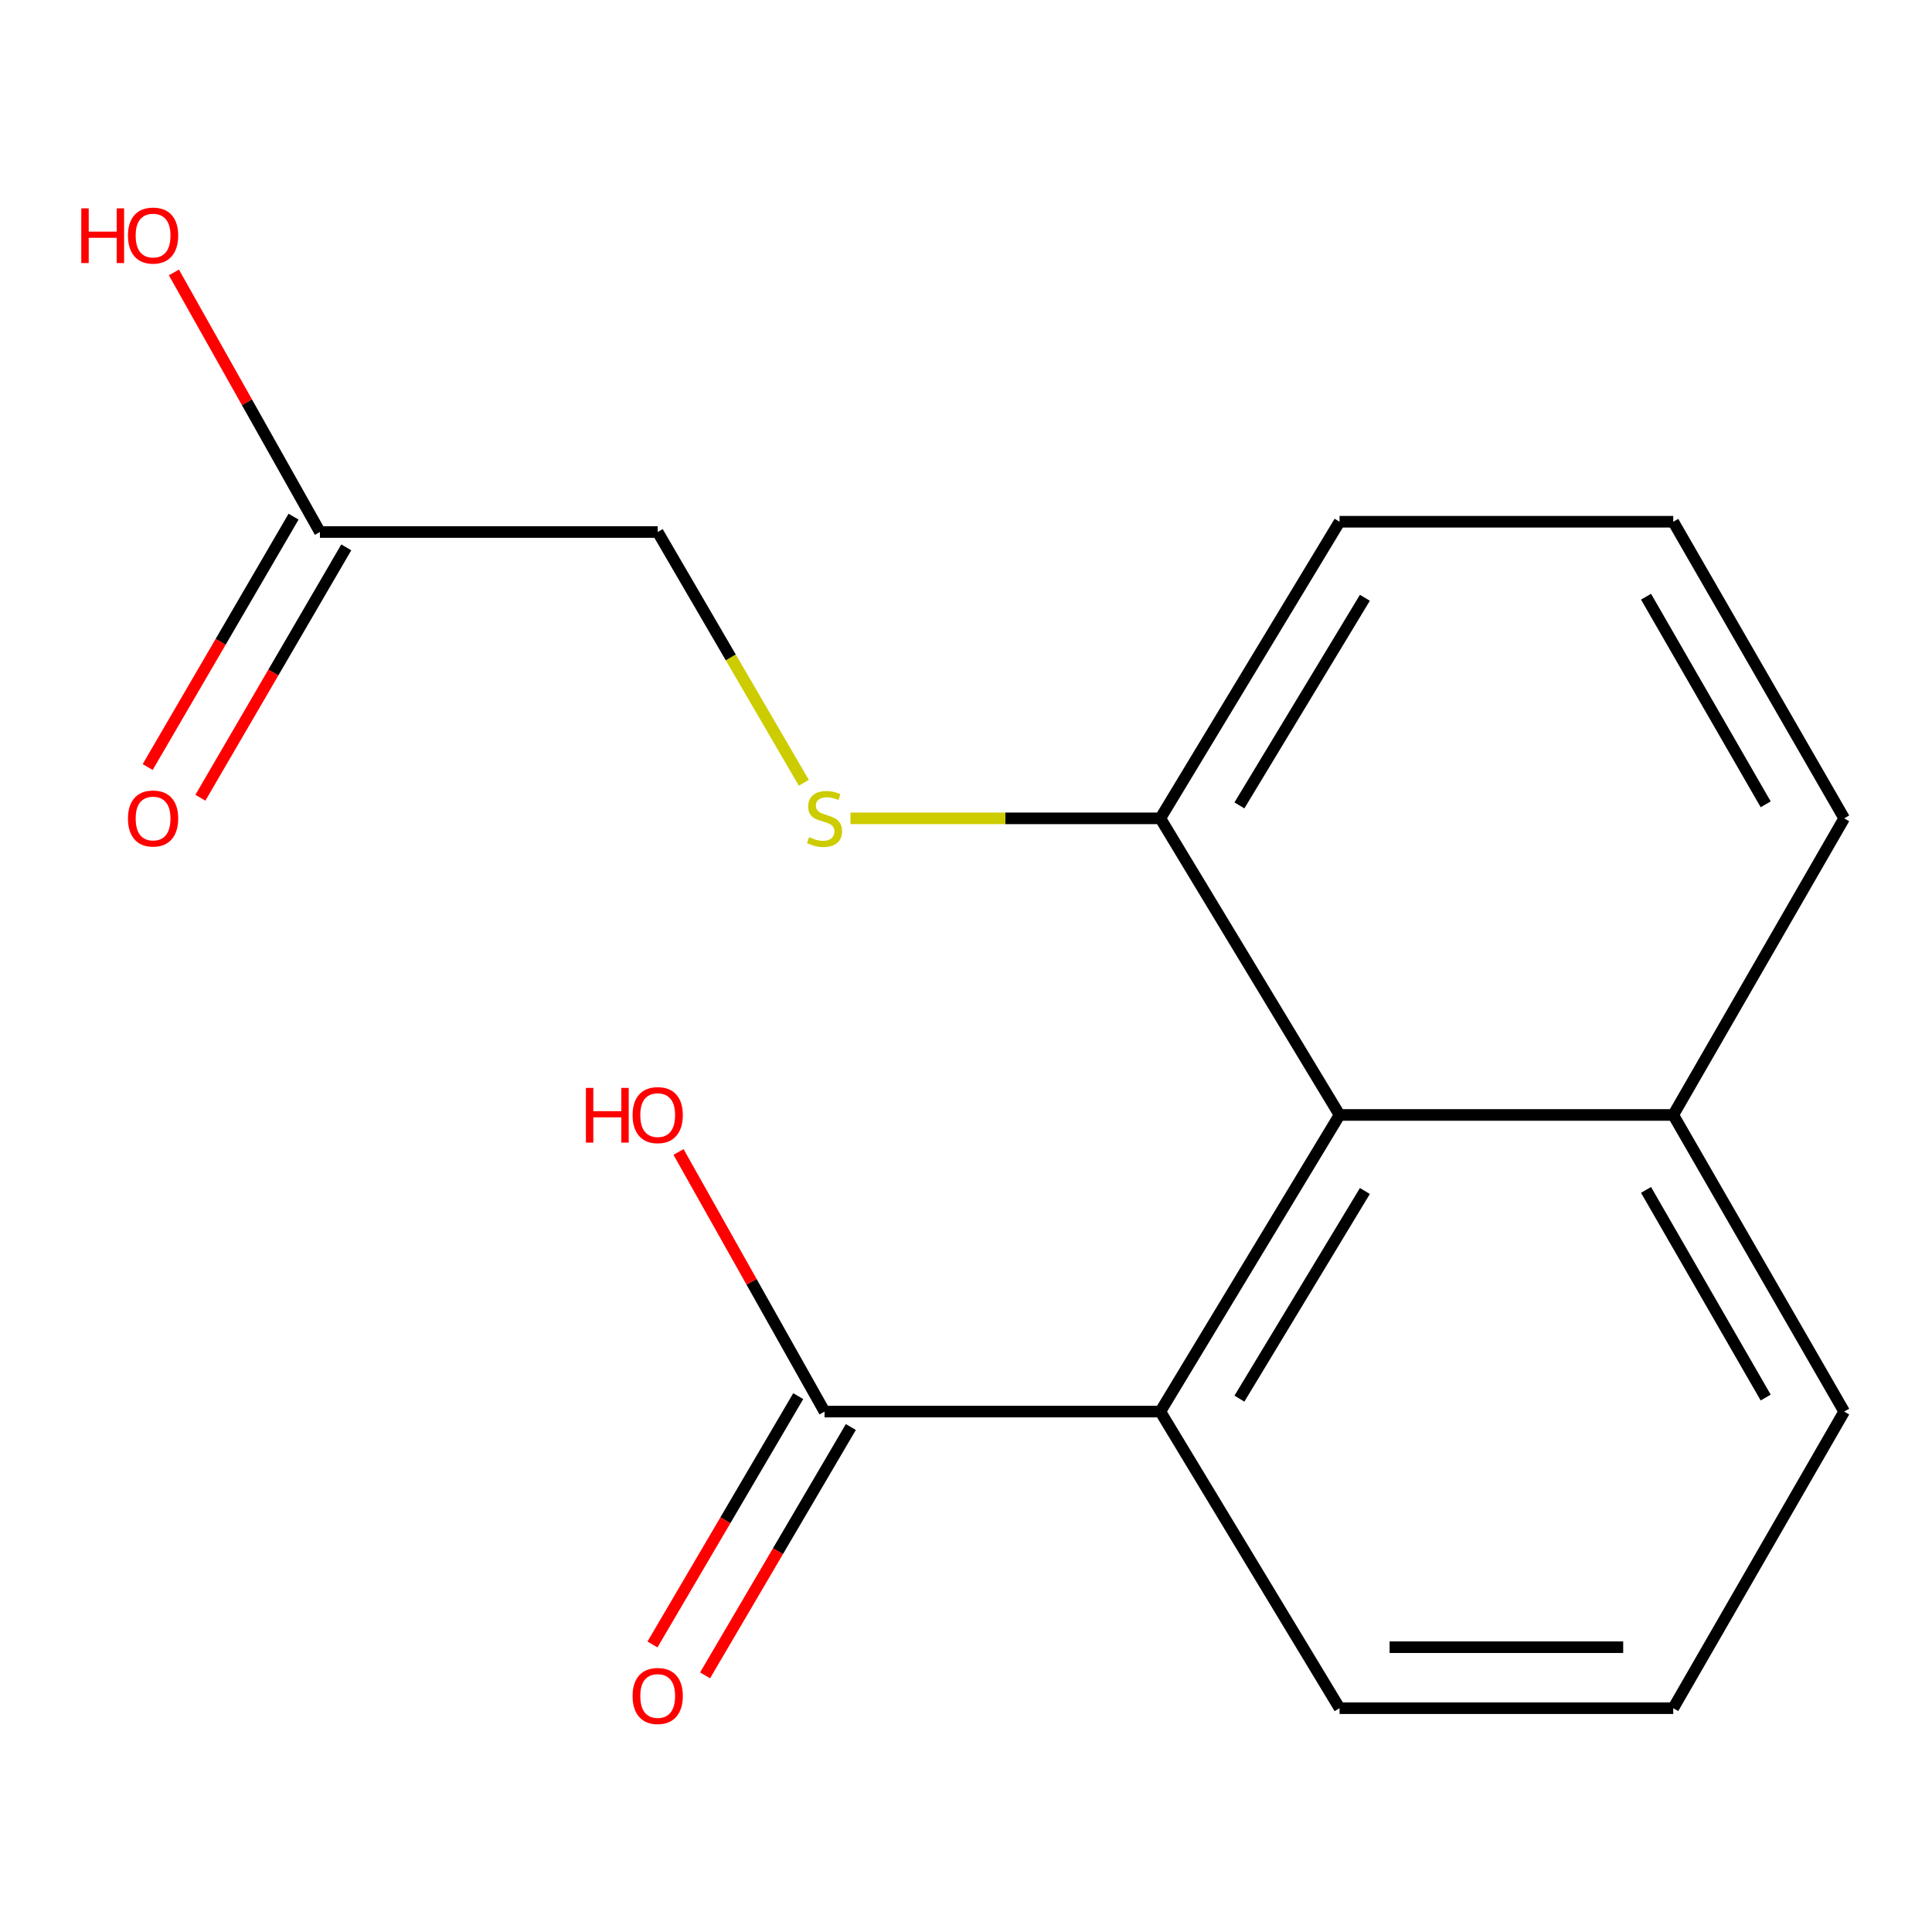 <?xml version='1.0' encoding='iso-8859-1'?>
<svg version='1.1' baseProfile='full'
              xmlns='http://www.w3.org/2000/svg'
                      xmlns:rdkit='http://www.rdkit.org/xml'
                      xmlns:xlink='http://www.w3.org/1999/xlink'
                  xml:space='preserve'
width='1000px' height='1000px' viewBox='0 0 1000 1000'>
<!-- END OF HEADER -->
<rect style='opacity:1.0;fill:#FFFFFF;stroke:none' width='1000' height='1000' x='0' y='0'> </rect>
<path class='bond-0' d='M 600.58,730.635 L 693.356,577.096' style='fill:none;fill-rule:evenodd;stroke:#000000;stroke-width:6px;stroke-linecap:butt;stroke-linejoin:miter;stroke-opacity:1' />
<path class='bond-0' d='M 641.52,723.933 L 706.463,616.456' style='fill:none;fill-rule:evenodd;stroke:#000000;stroke-width:6px;stroke-linecap:butt;stroke-linejoin:miter;stroke-opacity:1' />
<path class='bond-1' d='M 600.58,730.635 L 426.78,730.635' style='fill:none;fill-rule:evenodd;stroke:#000000;stroke-width:6px;stroke-linecap:butt;stroke-linejoin:miter;stroke-opacity:1' />
<path class='bond-11' d='M 600.58,730.635 L 693.356,884.156' style='fill:none;fill-rule:evenodd;stroke:#000000;stroke-width:6px;stroke-linecap:butt;stroke-linejoin:miter;stroke-opacity:1' />
<path class='bond-4' d='M 693.356,577.096 L 600.58,423.574' style='fill:none;fill-rule:evenodd;stroke:#000000;stroke-width:6px;stroke-linecap:butt;stroke-linejoin:miter;stroke-opacity:1' />
<path class='bond-7' d='M 693.356,577.096 L 866.067,577.096' style='fill:none;fill-rule:evenodd;stroke:#000000;stroke-width:6px;stroke-linecap:butt;stroke-linejoin:miter;stroke-opacity:1' />
<path class='bond-5' d='M 413.165,722.643 L 375.442,786.91' style='fill:none;fill-rule:evenodd;stroke:#000000;stroke-width:6px;stroke-linecap:butt;stroke-linejoin:miter;stroke-opacity:1' />
<path class='bond-5' d='M 375.442,786.91 L 337.719,851.177' style='fill:none;fill-rule:evenodd;stroke:#FF0000;stroke-width:6px;stroke-linecap:butt;stroke-linejoin:miter;stroke-opacity:1' />
<path class='bond-5' d='M 440.395,738.626 L 402.672,802.893' style='fill:none;fill-rule:evenodd;stroke:#000000;stroke-width:6px;stroke-linecap:butt;stroke-linejoin:miter;stroke-opacity:1' />
<path class='bond-5' d='M 402.672,802.893 L 364.948,867.161' style='fill:none;fill-rule:evenodd;stroke:#FF0000;stroke-width:6px;stroke-linecap:butt;stroke-linejoin:miter;stroke-opacity:1' />
<path class='bond-9' d='M 426.78,730.635 L 388.992,663.447' style='fill:none;fill-rule:evenodd;stroke:#000000;stroke-width:6px;stroke-linecap:butt;stroke-linejoin:miter;stroke-opacity:1' />
<path class='bond-9' d='M 388.992,663.447 L 351.203,596.26' style='fill:none;fill-rule:evenodd;stroke:#FF0000;stroke-width:6px;stroke-linecap:butt;stroke-linejoin:miter;stroke-opacity:1' />
<path class='bond-2' d='M 440.205,423.574 L 520.393,423.574' style='fill:none;fill-rule:evenodd;stroke:#CCCC00;stroke-width:6px;stroke-linecap:butt;stroke-linejoin:miter;stroke-opacity:1' />
<path class='bond-2' d='M 520.393,423.574 L 600.58,423.574' style='fill:none;fill-rule:evenodd;stroke:#000000;stroke-width:6px;stroke-linecap:butt;stroke-linejoin:miter;stroke-opacity:1' />
<path class='bond-8' d='M 416.054,405.166 L 378.24,340.267' style='fill:none;fill-rule:evenodd;stroke:#CCCC00;stroke-width:6px;stroke-linecap:butt;stroke-linejoin:miter;stroke-opacity:1' />
<path class='bond-8' d='M 378.24,340.267 L 340.425,275.368' style='fill:none;fill-rule:evenodd;stroke:#000000;stroke-width:6px;stroke-linecap:butt;stroke-linejoin:miter;stroke-opacity:1' />
<path class='bond-3' d='M 165.591,275.368 L 340.425,275.368' style='fill:none;fill-rule:evenodd;stroke:#000000;stroke-width:6px;stroke-linecap:butt;stroke-linejoin:miter;stroke-opacity:1' />
<path class='bond-6' d='M 151.95,267.42 L 114.193,332.219' style='fill:none;fill-rule:evenodd;stroke:#000000;stroke-width:6px;stroke-linecap:butt;stroke-linejoin:miter;stroke-opacity:1' />
<path class='bond-6' d='M 114.193,332.219 L 76.437,397.018' style='fill:none;fill-rule:evenodd;stroke:#FF0000;stroke-width:6px;stroke-linecap:butt;stroke-linejoin:miter;stroke-opacity:1' />
<path class='bond-6' d='M 179.231,283.316 L 141.474,348.115' style='fill:none;fill-rule:evenodd;stroke:#000000;stroke-width:6px;stroke-linecap:butt;stroke-linejoin:miter;stroke-opacity:1' />
<path class='bond-6' d='M 141.474,348.115 L 103.718,412.914' style='fill:none;fill-rule:evenodd;stroke:#FF0000;stroke-width:6px;stroke-linecap:butt;stroke-linejoin:miter;stroke-opacity:1' />
<path class='bond-10' d='M 165.591,275.368 L 127.802,208.189' style='fill:none;fill-rule:evenodd;stroke:#000000;stroke-width:6px;stroke-linecap:butt;stroke-linejoin:miter;stroke-opacity:1' />
<path class='bond-10' d='M 127.802,208.189 L 90.014,141.01' style='fill:none;fill-rule:evenodd;stroke:#FF0000;stroke-width:6px;stroke-linecap:butt;stroke-linejoin:miter;stroke-opacity:1' />
<path class='bond-14' d='M 600.58,423.574 L 693.356,270.053' style='fill:none;fill-rule:evenodd;stroke:#000000;stroke-width:6px;stroke-linecap:butt;stroke-linejoin:miter;stroke-opacity:1' />
<path class='bond-14' d='M 641.519,416.877 L 706.462,309.412' style='fill:none;fill-rule:evenodd;stroke:#000000;stroke-width:6px;stroke-linecap:butt;stroke-linejoin:miter;stroke-opacity:1' />
<path class='bond-16' d='M 866.067,577.096 L 954.545,423.574' style='fill:none;fill-rule:evenodd;stroke:#000000;stroke-width:6px;stroke-linecap:butt;stroke-linejoin:miter;stroke-opacity:1' />
<path class='bond-17' d='M 866.067,577.096 L 954.545,730.635' style='fill:none;fill-rule:evenodd;stroke:#000000;stroke-width:6px;stroke-linecap:butt;stroke-linejoin:miter;stroke-opacity:1' />
<path class='bond-17' d='M 851.982,615.891 L 913.917,723.369' style='fill:none;fill-rule:evenodd;stroke:#000000;stroke-width:6px;stroke-linecap:butt;stroke-linejoin:miter;stroke-opacity:1' />
<path class='bond-12' d='M 693.356,884.156 L 866.067,884.156' style='fill:none;fill-rule:evenodd;stroke:#000000;stroke-width:6px;stroke-linecap:butt;stroke-linejoin:miter;stroke-opacity:1' />
<path class='bond-12' d='M 719.262,852.582 L 840.16,852.582' style='fill:none;fill-rule:evenodd;stroke:#000000;stroke-width:6px;stroke-linecap:butt;stroke-linejoin:miter;stroke-opacity:1' />
<path class='bond-15' d='M 866.067,884.156 L 954.545,730.635' style='fill:none;fill-rule:evenodd;stroke:#000000;stroke-width:6px;stroke-linecap:butt;stroke-linejoin:miter;stroke-opacity:1' />
<path class='bond-13' d='M 866.067,270.053 L 954.545,423.574' style='fill:none;fill-rule:evenodd;stroke:#000000;stroke-width:6px;stroke-linecap:butt;stroke-linejoin:miter;stroke-opacity:1' />
<path class='bond-13' d='M 851.983,308.847 L 913.917,416.312' style='fill:none;fill-rule:evenodd;stroke:#000000;stroke-width:6px;stroke-linecap:butt;stroke-linejoin:miter;stroke-opacity:1' />
<path class='bond-18' d='M 866.067,270.053 L 693.356,270.053' style='fill:none;fill-rule:evenodd;stroke:#000000;stroke-width:6px;stroke-linecap:butt;stroke-linejoin:miter;stroke-opacity:1' />
<path  class='atom-3' d='M 418.78 433.294
Q 419.1 433.414, 420.42 433.974
Q 421.74 434.534, 423.18 434.894
Q 424.66 435.214, 426.1 435.214
Q 428.78 435.214, 430.34 433.934
Q 431.9 432.614, 431.9 430.334
Q 431.9 428.774, 431.1 427.814
Q 430.34 426.854, 429.14 426.334
Q 427.94 425.814, 425.94 425.214
Q 423.42 424.454, 421.9 423.734
Q 420.42 423.014, 419.34 421.494
Q 418.3 419.974, 418.3 417.414
Q 418.3 413.854, 420.7 411.654
Q 423.14 409.454, 427.94 409.454
Q 431.22 409.454, 434.94 411.014
L 434.02 414.094
Q 430.62 412.694, 428.06 412.694
Q 425.3 412.694, 423.78 413.854
Q 422.26 414.974, 422.3 416.934
Q 422.3 418.454, 423.06 419.374
Q 423.86 420.294, 424.98 420.814
Q 426.14 421.334, 428.06 421.934
Q 430.62 422.734, 432.14 423.534
Q 433.66 424.334, 434.74 425.974
Q 435.86 427.574, 435.86 430.334
Q 435.86 434.254, 433.22 436.374
Q 430.62 438.454, 426.26 438.454
Q 423.74 438.454, 421.82 437.894
Q 419.94 437.374, 417.7 436.454
L 418.78 433.294
' fill='#CCCC00'/>
<path  class='atom-6' d='M 327.425 877.834
Q 327.425 871.034, 330.785 867.234
Q 334.145 863.434, 340.425 863.434
Q 346.705 863.434, 350.065 867.234
Q 353.425 871.034, 353.425 877.834
Q 353.425 884.714, 350.025 888.634
Q 346.625 892.514, 340.425 892.514
Q 334.185 892.514, 330.785 888.634
Q 327.425 884.754, 327.425 877.834
M 340.425 889.314
Q 344.745 889.314, 347.065 886.434
Q 349.425 883.514, 349.425 877.834
Q 349.425 872.274, 347.065 869.474
Q 344.745 866.634, 340.425 866.634
Q 336.105 866.634, 333.745 869.434
Q 331.425 872.234, 331.425 877.834
Q 331.425 883.554, 333.745 886.434
Q 336.105 889.314, 340.425 889.314
' fill='#FF0000'/>
<path  class='atom-7' d='M 66.235 423.654
Q 66.235 416.854, 69.595 413.054
Q 72.955 409.254, 79.235 409.254
Q 85.515 409.254, 88.875 413.054
Q 92.235 416.854, 92.235 423.654
Q 92.235 430.534, 88.835 434.454
Q 85.435 438.334, 79.235 438.334
Q 72.995 438.334, 69.595 434.454
Q 66.235 430.574, 66.235 423.654
M 79.235 435.134
Q 83.555 435.134, 85.875 432.254
Q 88.235 429.334, 88.235 423.654
Q 88.235 418.094, 85.875 415.294
Q 83.555 412.454, 79.235 412.454
Q 74.915 412.454, 72.555 415.254
Q 70.235 418.054, 70.235 423.654
Q 70.235 429.374, 72.555 432.254
Q 74.915 435.134, 79.235 435.134
' fill='#FF0000'/>
<path  class='atom-10' d='M 303.265 563.096
L 307.105 563.096
L 307.105 575.136
L 321.585 575.136
L 321.585 563.096
L 325.425 563.096
L 325.425 591.416
L 321.585 591.416
L 321.585 578.336
L 307.105 578.336
L 307.105 591.416
L 303.265 591.416
L 303.265 563.096
' fill='#FF0000'/>
<path  class='atom-10' d='M 327.425 577.176
Q 327.425 570.376, 330.785 566.576
Q 334.145 562.776, 340.425 562.776
Q 346.705 562.776, 350.065 566.576
Q 353.425 570.376, 353.425 577.176
Q 353.425 584.056, 350.025 587.976
Q 346.625 591.856, 340.425 591.856
Q 334.185 591.856, 330.785 587.976
Q 327.425 584.096, 327.425 577.176
M 340.425 588.656
Q 344.745 588.656, 347.065 585.776
Q 349.425 582.856, 349.425 577.176
Q 349.425 571.616, 347.065 568.816
Q 344.745 565.976, 340.425 565.976
Q 336.105 565.976, 333.745 568.776
Q 331.425 571.576, 331.425 577.176
Q 331.425 582.896, 333.745 585.776
Q 336.105 588.656, 340.425 588.656
' fill='#FF0000'/>
<path  class='atom-11' d='M 42.075 107.846
L 45.915 107.846
L 45.915 119.886
L 60.395 119.886
L 60.395 107.846
L 64.235 107.846
L 64.235 136.166
L 60.395 136.166
L 60.395 123.086
L 45.915 123.086
L 45.915 136.166
L 42.075 136.166
L 42.075 107.846
' fill='#FF0000'/>
<path  class='atom-11' d='M 66.235 121.926
Q 66.235 115.126, 69.595 111.326
Q 72.955 107.526, 79.235 107.526
Q 85.515 107.526, 88.875 111.326
Q 92.235 115.126, 92.235 121.926
Q 92.235 128.806, 88.835 132.726
Q 85.435 136.606, 79.235 136.606
Q 72.995 136.606, 69.595 132.726
Q 66.235 128.846, 66.235 121.926
M 79.235 133.406
Q 83.555 133.406, 85.875 130.526
Q 88.235 127.606, 88.235 121.926
Q 88.235 116.366, 85.875 113.566
Q 83.555 110.726, 79.235 110.726
Q 74.915 110.726, 72.555 113.526
Q 70.235 116.326, 70.235 121.926
Q 70.235 127.646, 72.555 130.526
Q 74.915 133.406, 79.235 133.406
' fill='#FF0000'/>
</svg>
